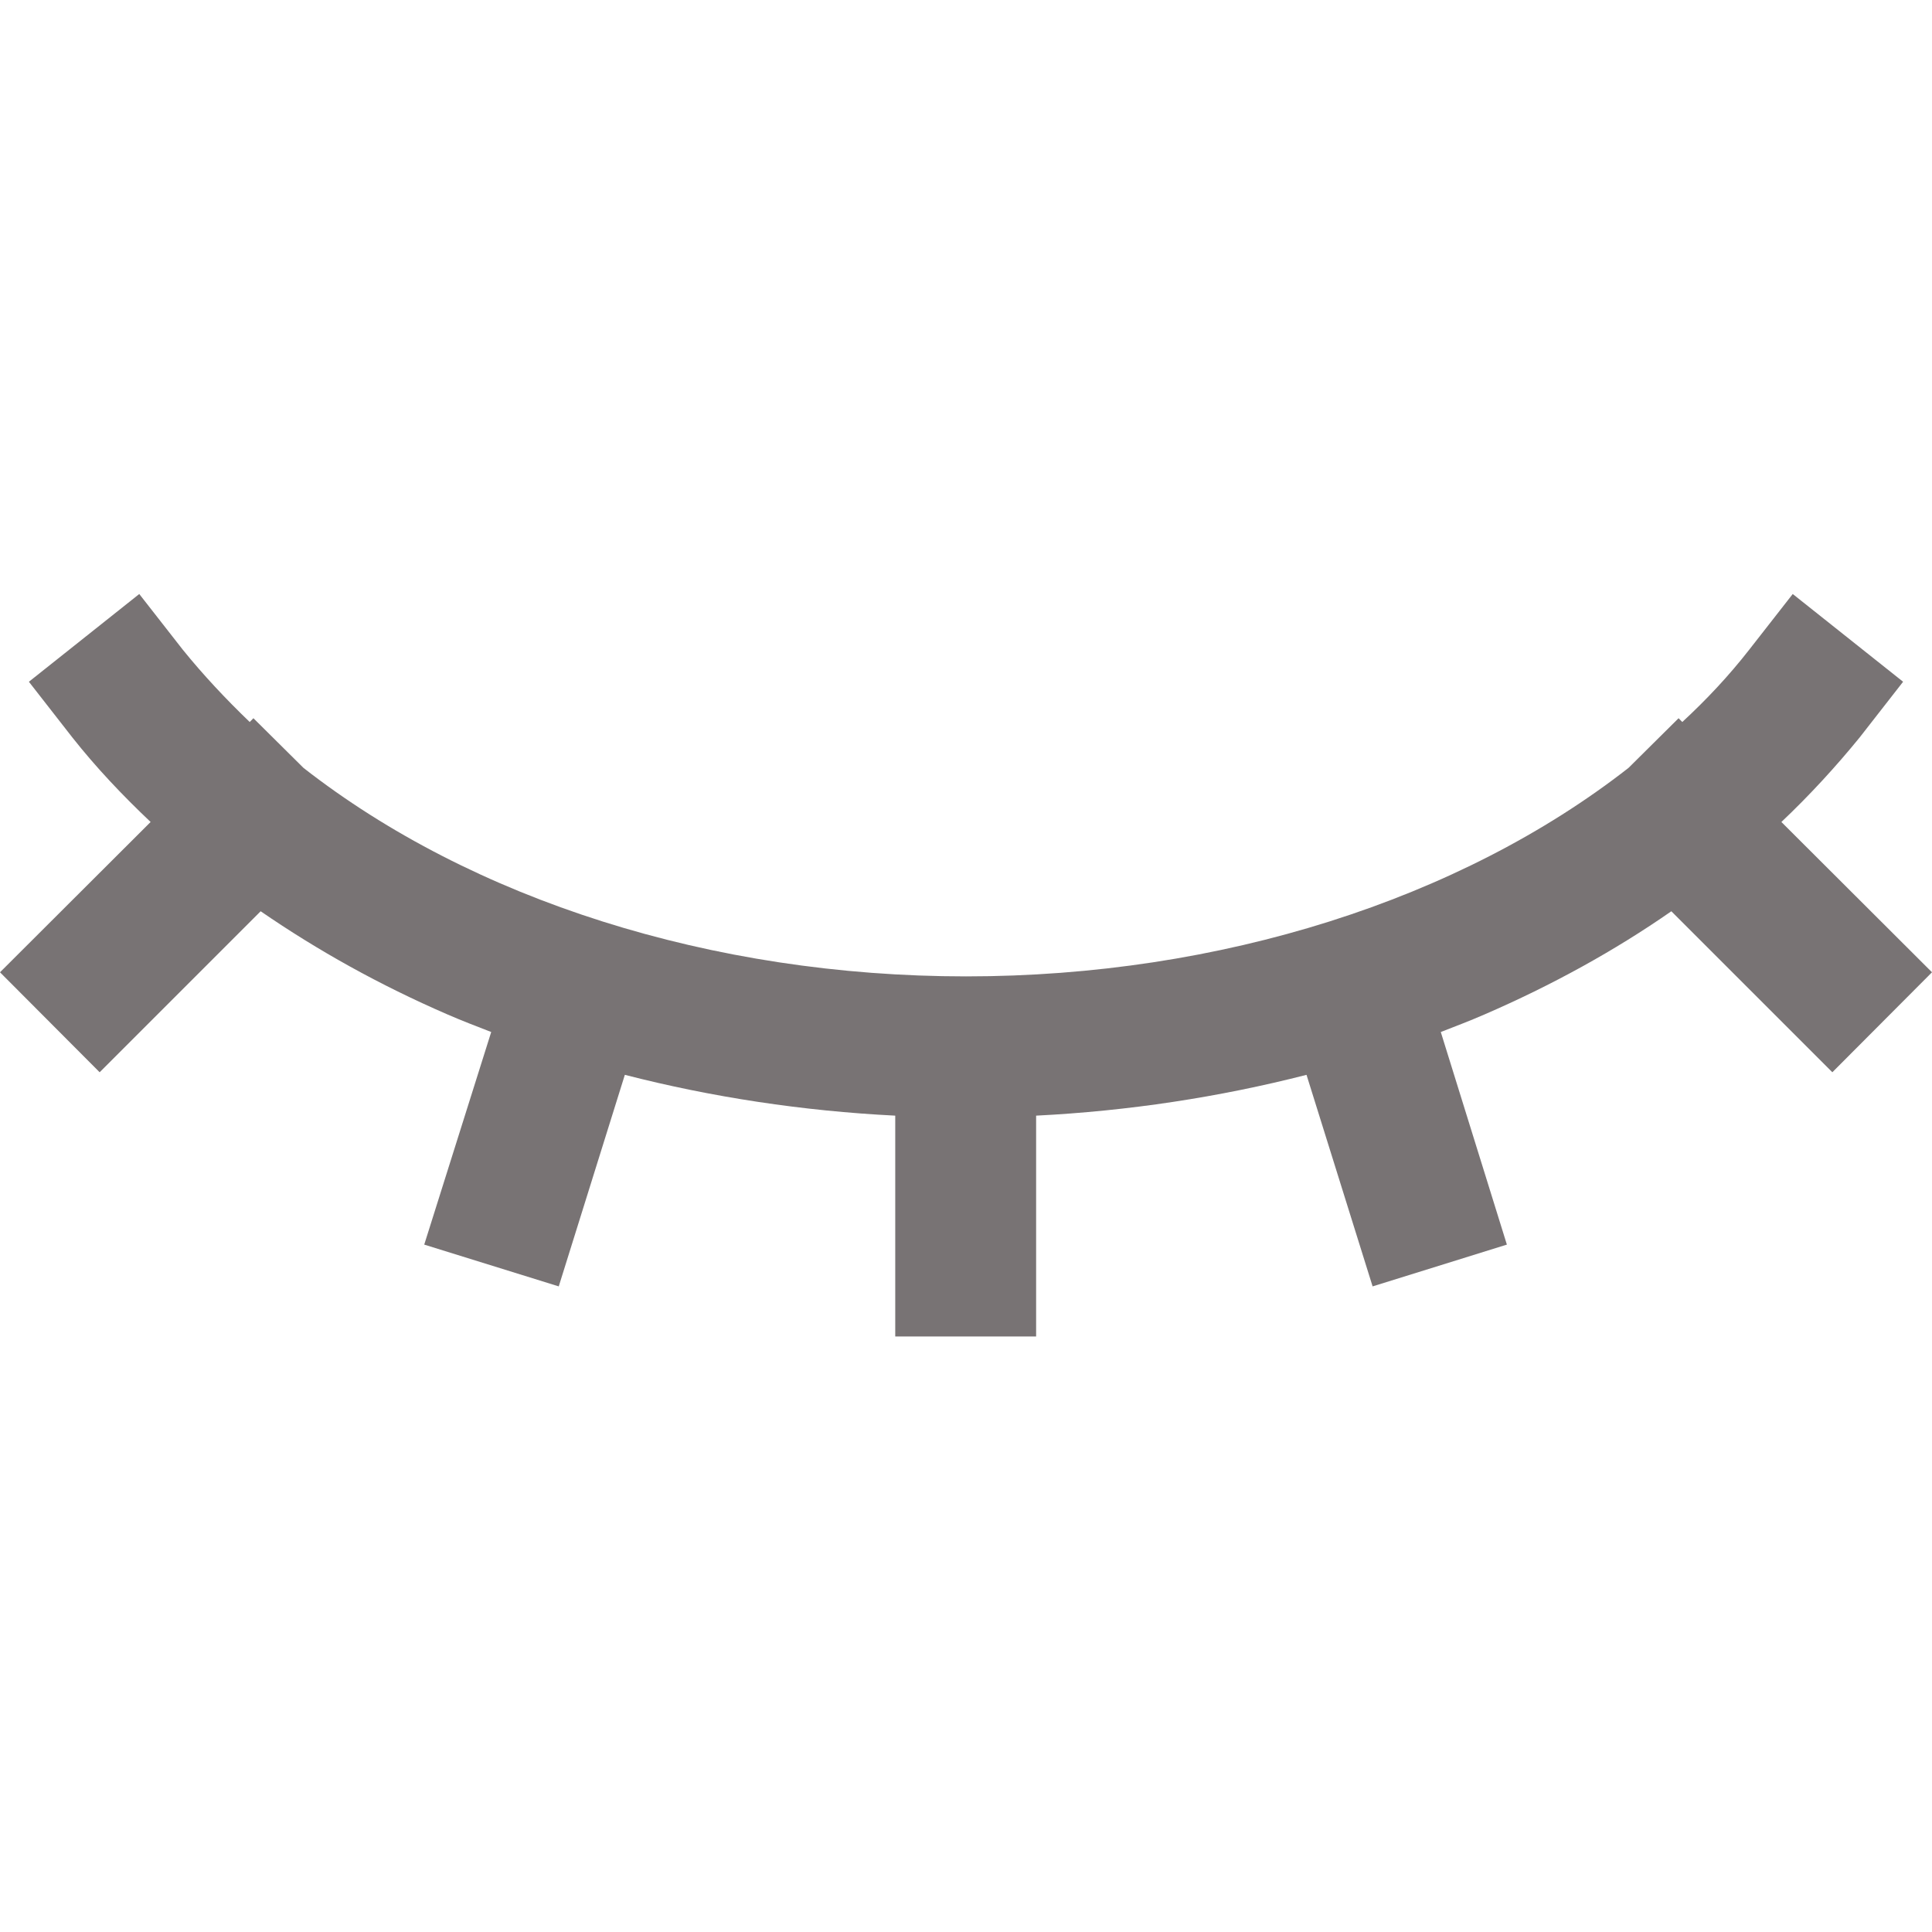 <?xml version="1.0" encoding="UTF-8"?>
<svg xmlns="http://www.w3.org/2000/svg" xmlns:xlink="http://www.w3.org/1999/xlink" width="24px" height="24px" viewBox="0 0 24 24" version="1.1">
<g id="surface1">
<path style=" stroke:none;fill-rule:nonzero;fill:rgb(7.451%,3.529%,4.706%);fill-opacity:0.569;" d="M 23.102 9.16 L 23.641 8.469 L 22.27 7.379 L 21.73 8.07 C 21.48 8.391 21.199 8.691 20.898 8.969 L 20.852 8.922 L 20.23 9.539 C 18.141 11.172 15.16 12.129 12 12.129 C 8.84 12.129 5.859 11.172 3.77 9.539 L 3.148 8.922 L 3.102 8.969 C 2.801 8.68 2.52 8.379 2.27 8.07 L 1.73 7.379 L 0.359 8.469 L 0.898 9.16 C 1.191 9.531 1.52 9.879 1.871 10.211 L 0 12.078 L 1.238 13.32 L 3.238 11.32 C 3.949 11.809 4.719 12.238 5.559 12.602 C 5.738 12.68 5.922 12.75 6.102 12.82 L 5.27 15.461 L 6.941 15.98 L 7.762 13.352 C 8.84 13.629 9.969 13.801 11.121 13.859 L 11.121 16.602 L 12.871 16.602 L 12.871 13.859 C 14.02 13.801 15.148 13.629 16.23 13.352 L 17.051 15.98 L 18.719 15.461 L 17.898 12.82 C 18.078 12.75 18.262 12.68 18.441 12.602 C 19.281 12.238 20.059 11.809 20.762 11.32 L 22.762 13.32 L 24 12.078 L 22.129 10.211 C 22.48 9.879 22.809 9.52 23.102 9.16 Z M 23.102 9.16 "/>
</g>
</svg>
